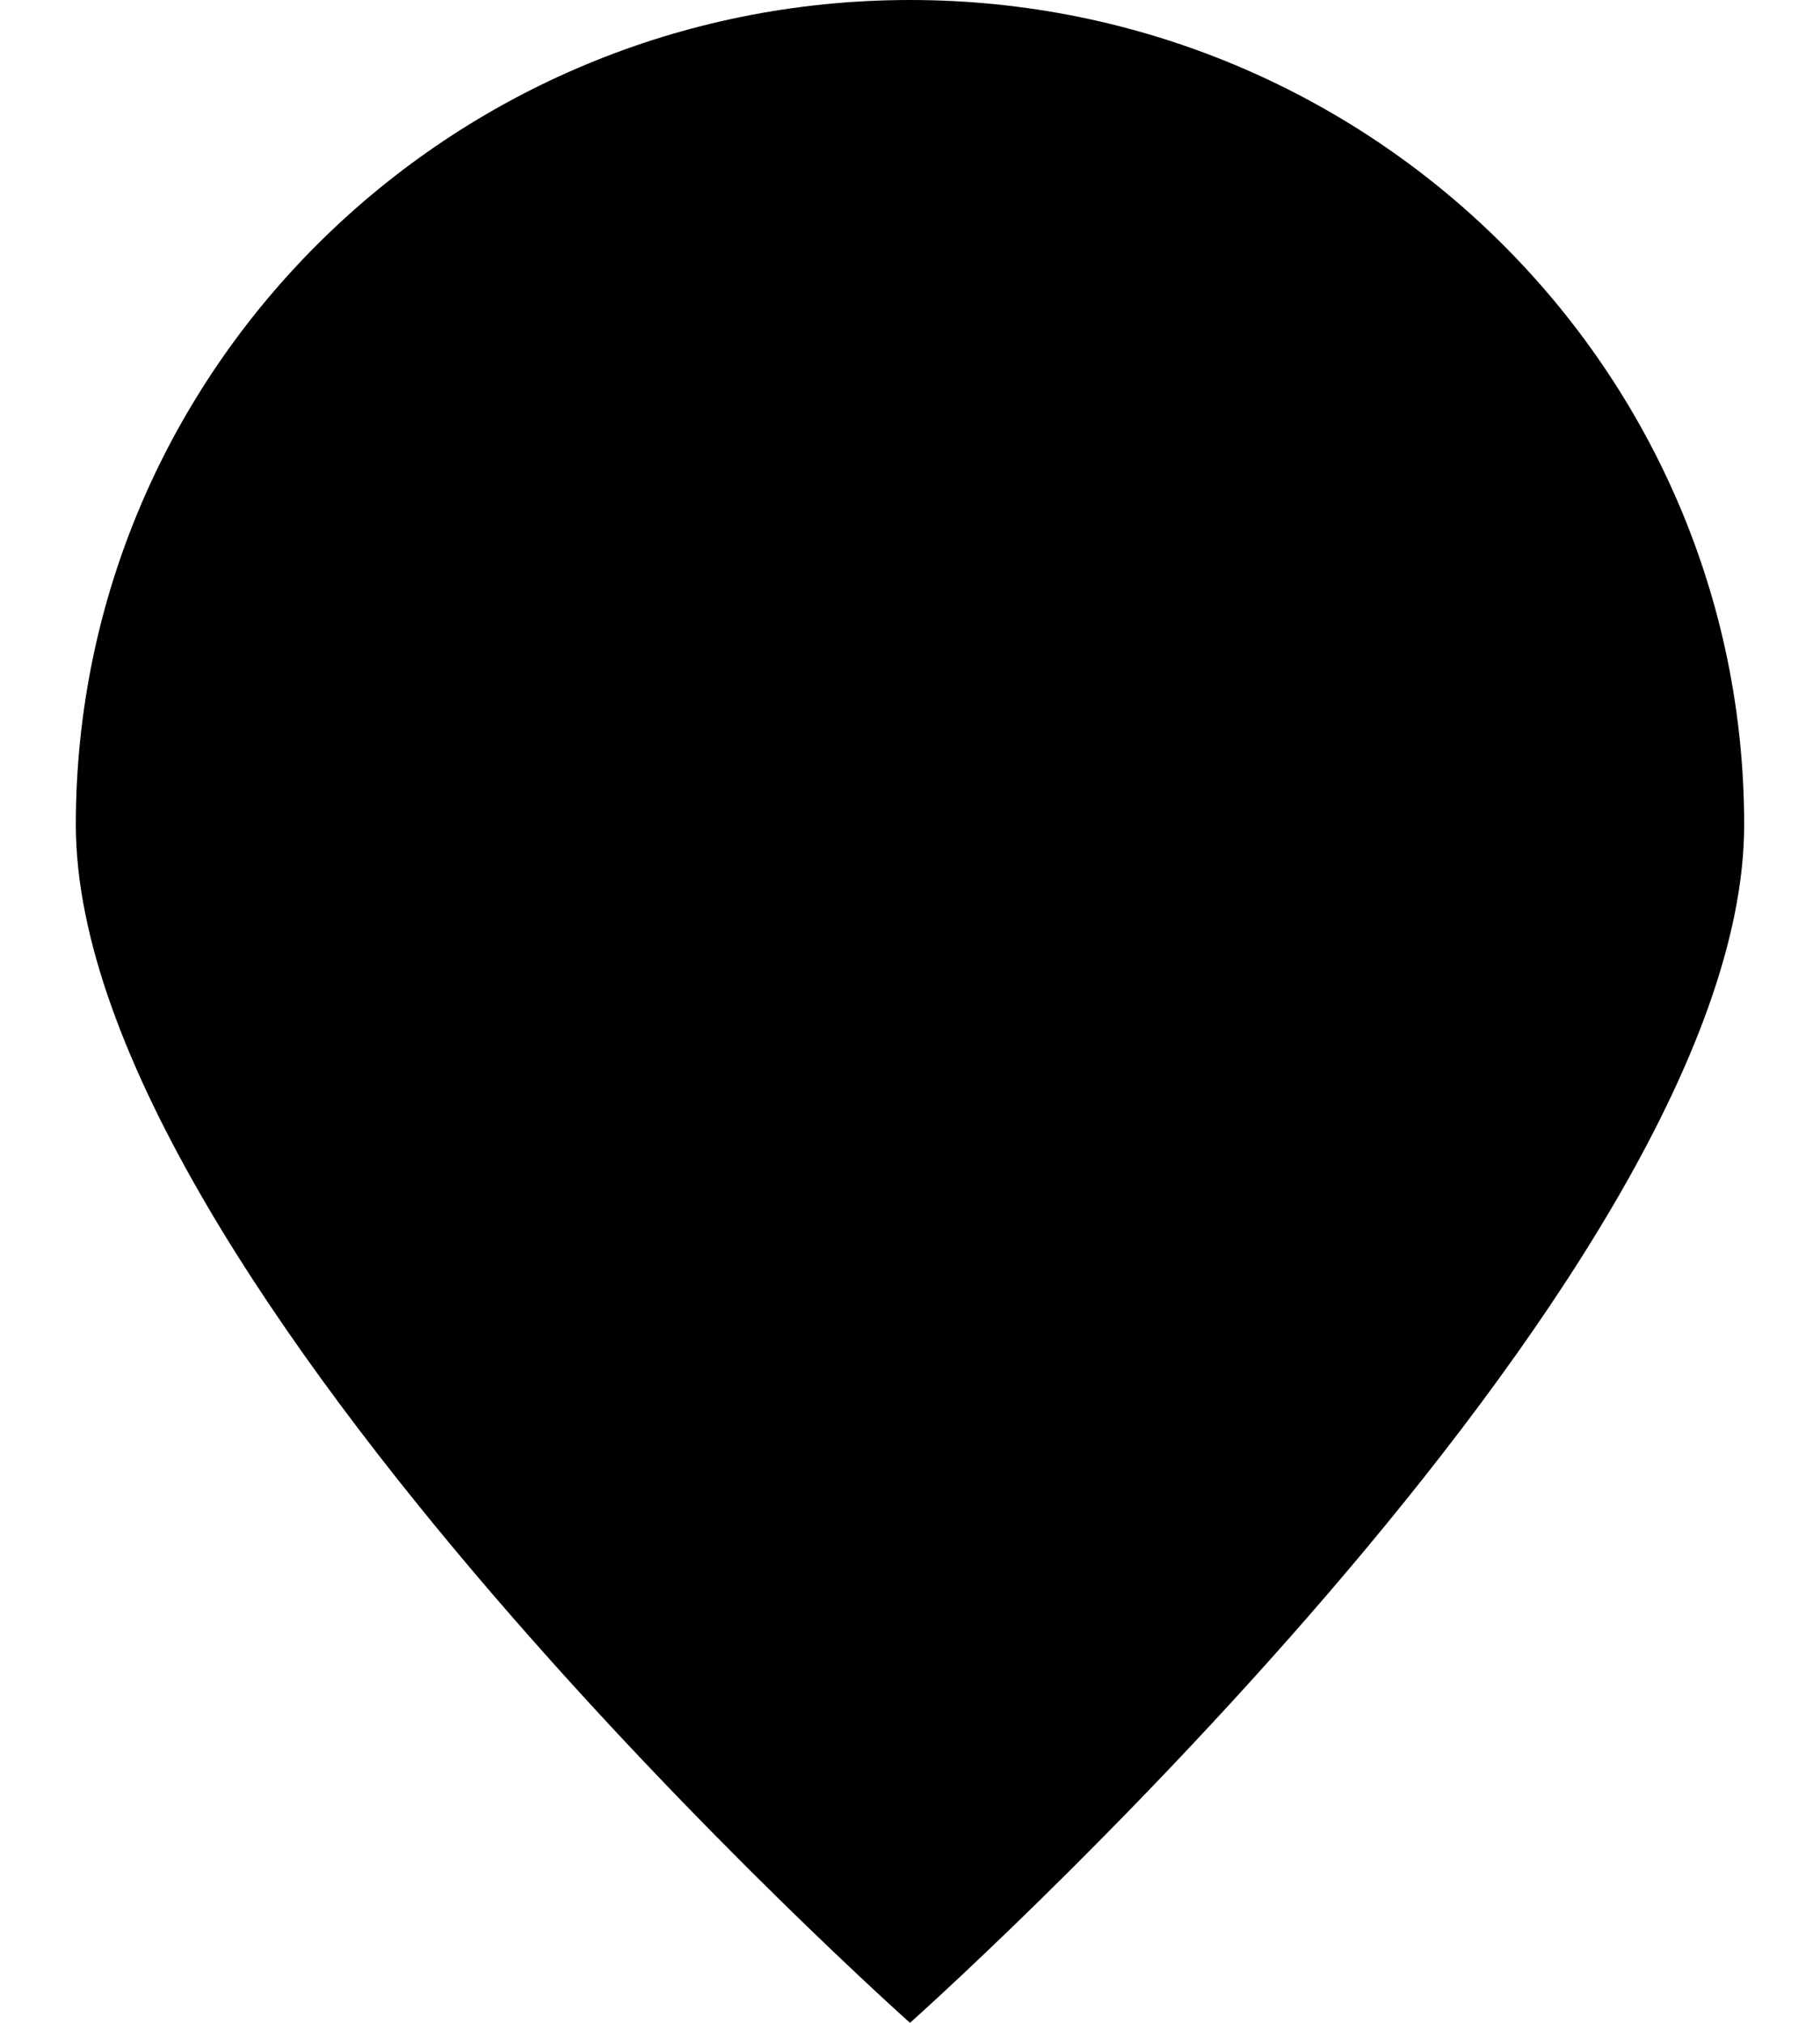 <svg width="0.900em" height="1em" xmlns="http://www.w3.org/2000/svg" viewBox="0 0 18 20">
    <path d="M9 20s8.25-7.34 8.25-11.845C17.25 3.651 13.556 0 9 0S.75 3.651.75 8.155 9 20 9 20zm0-7.778c2.127 0 3.85-1.74 3.85-3.889 0-2.147-1.723-3.888-3.85-3.888-2.126 0-3.85 1.74-3.85 3.888 0 2.148 1.724 3.89 3.85 3.89z"/>
</svg>
